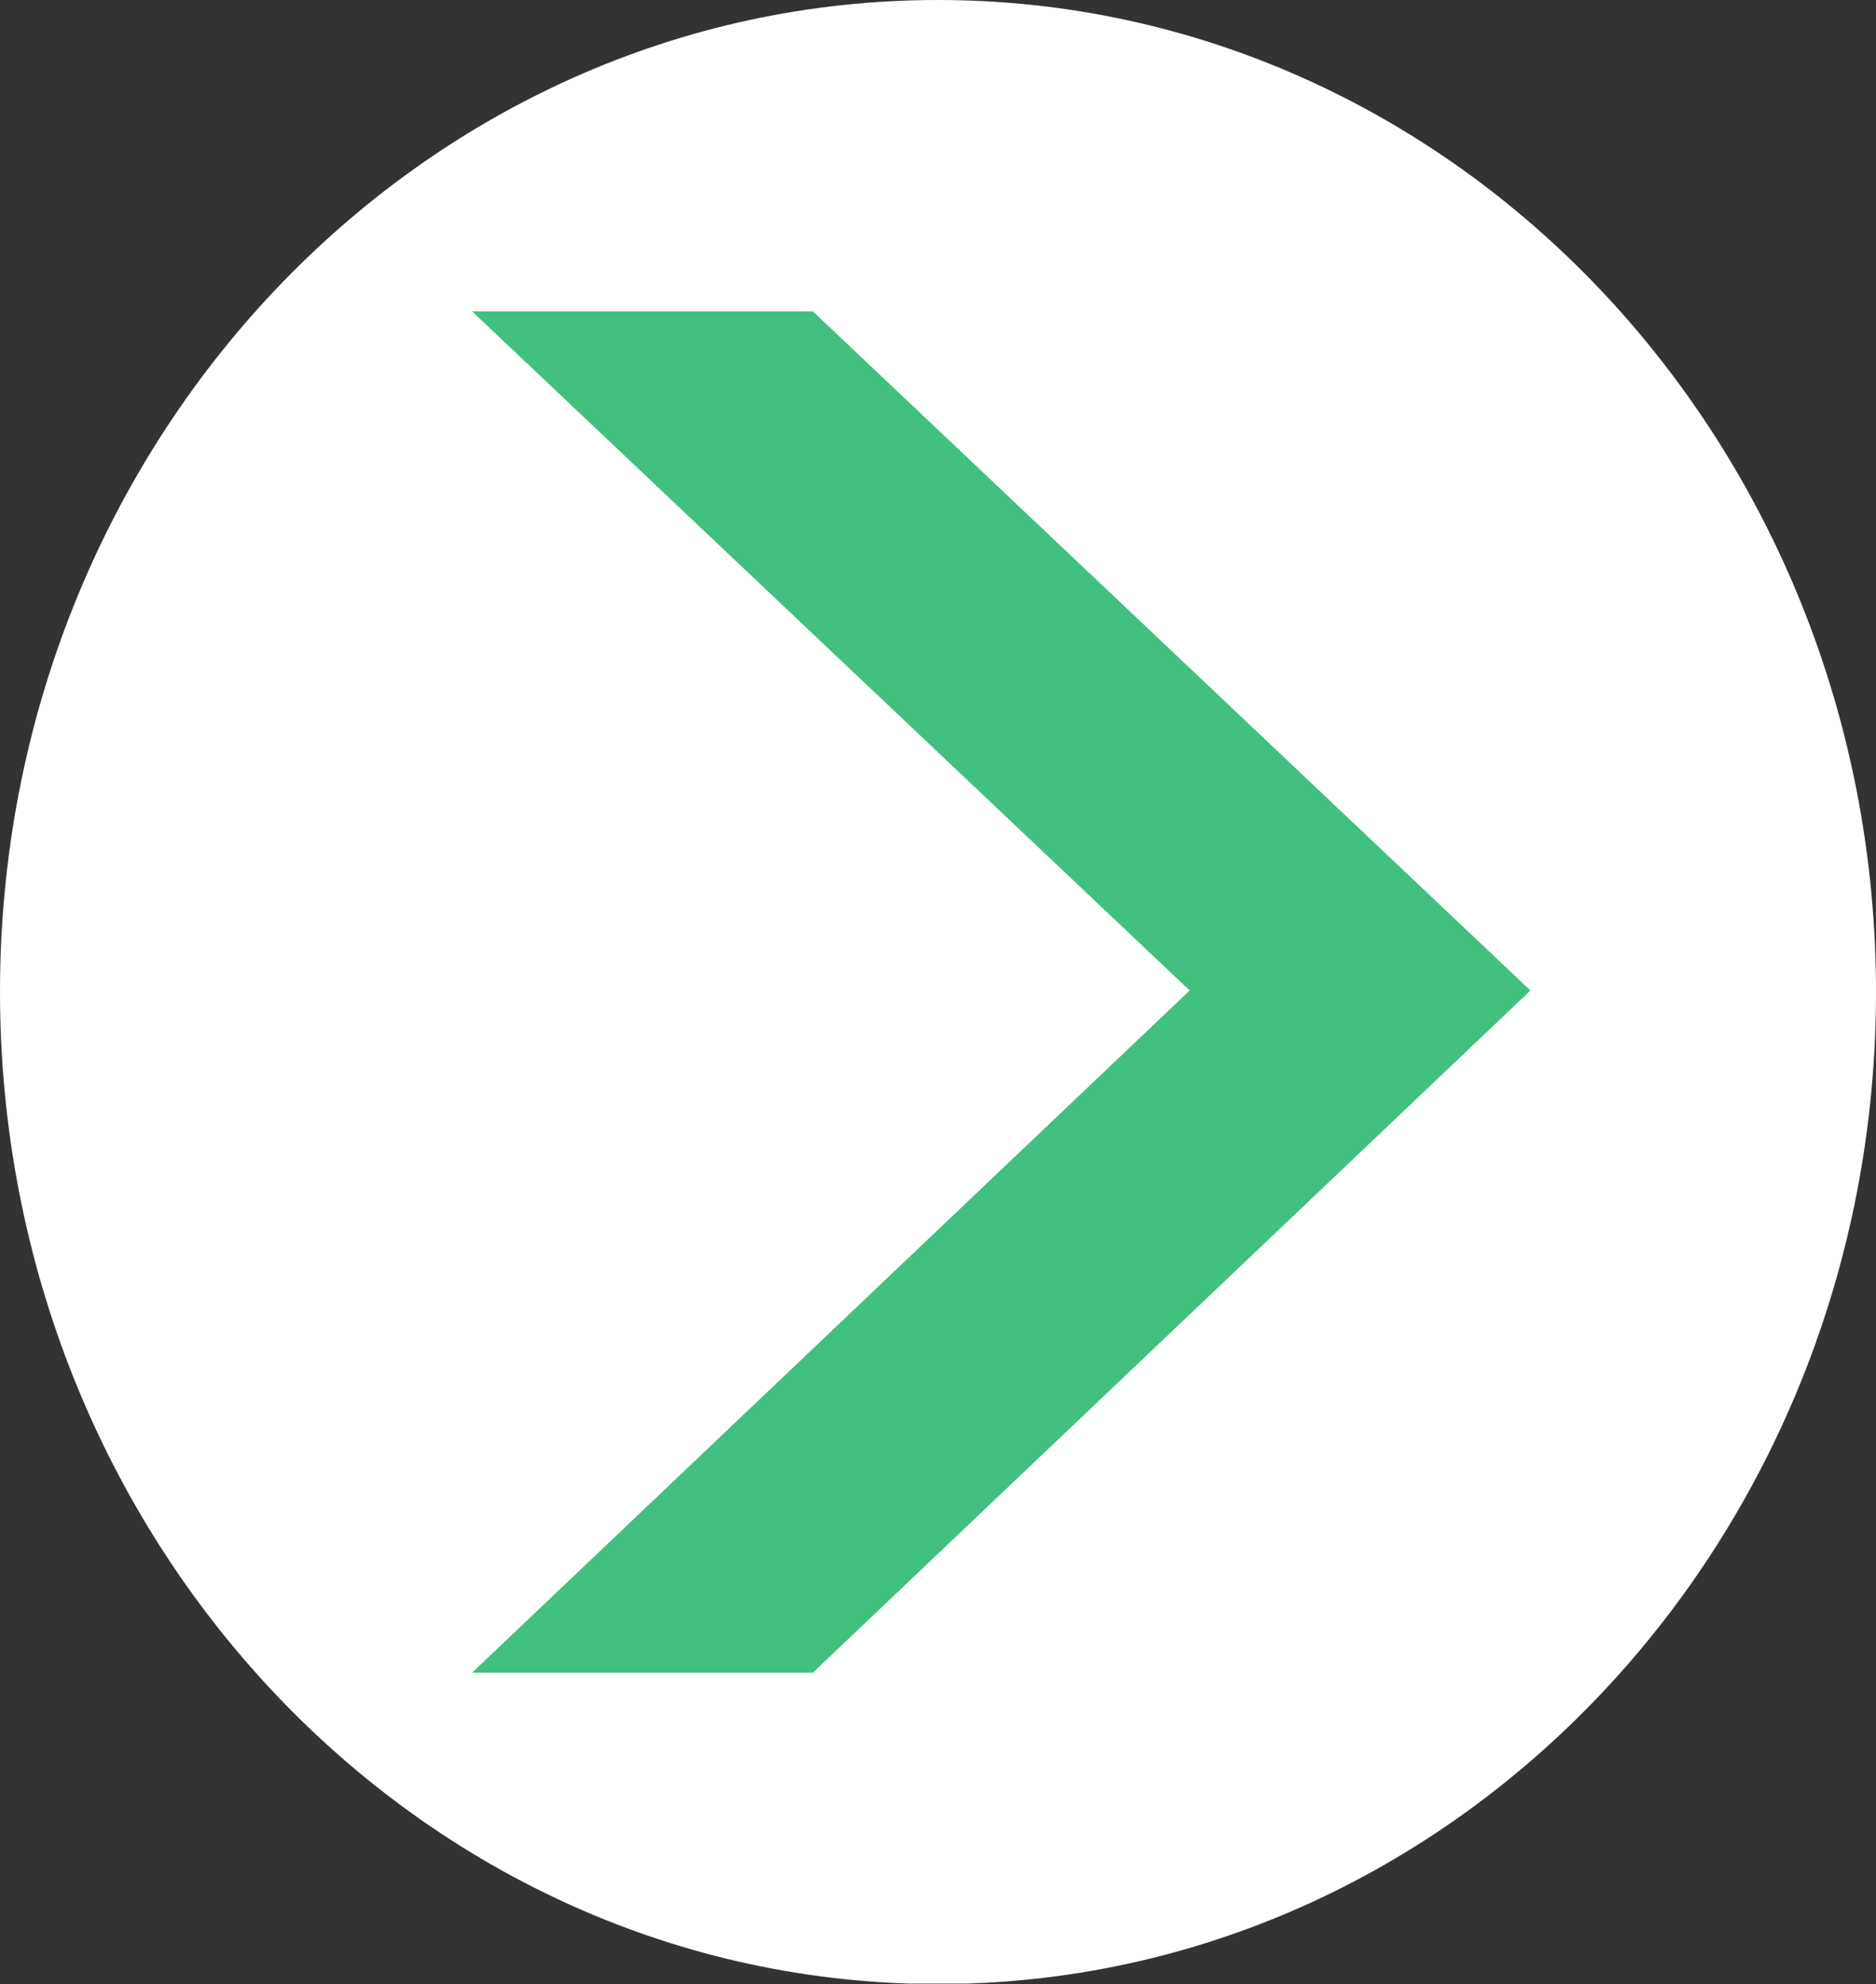 <?xml version="1.0" encoding="utf-8"?>
<!-- Generator: Adobe Illustrator 25.2.2, SVG Export Plug-In . SVG Version: 6.00 Build 0)  -->
<svg version="1.1" id="Calque_1" xmlns="http://www.w3.org/2000/svg" xmlns:xlink="http://www.w3.org/1999/xlink" x="0px" y="0px"
	 viewBox="0 0 43.16 45.63" style="enable-background:new 0 0 43.16 45.63;" xml:space="preserve">
<rect x="0" y="0" width="43.16" height="45.63" fill="#333333" stroke="none"/>
<style type="text/css">
	.st0{clip-path:url(#SVGID_2_);fill:#FFFFFF;}
	.st1{clip-path:url(#SVGID_4_);fill:#41C080;}
</style>
<g>
	<g>
		<defs>
			<rect id="SVGID_1_" y="0" width="43.16" height="45.62"/>
		</defs>
		<clipPath id="SVGID_2_">
			<use xlink:href="#SVGID_1_"  style="overflow:visible;"/>
		</clipPath>
		<path class="st0" d="M21.58,45.63c11.92,0,21.58-10.21,21.58-22.81S33.5,0,21.58,0S0,10.21,0,22.81S9.66,45.63,21.58,45.63"/>
	</g>
	<g>
		<defs>
			<path id="SVGID_3_" d="M21.58,0C9.66,0,0,10.21,0,22.81s9.66,22.81,21.58,22.81s21.58-10.21,21.58-22.81S33.49,0,21.58,0z"/>
		</defs>
		<clipPath id="SVGID_4_">
			<use xlink:href="#SVGID_3_"  style="overflow:visible;"/>
		</clipPath>
		<polygon class="st1" points="10.86,38.47 18.7,38.47 35.21,22.78 18.7,7.16 10.86,7.16 27.37,22.78 		"/>
	</g>
</g>
</svg>
